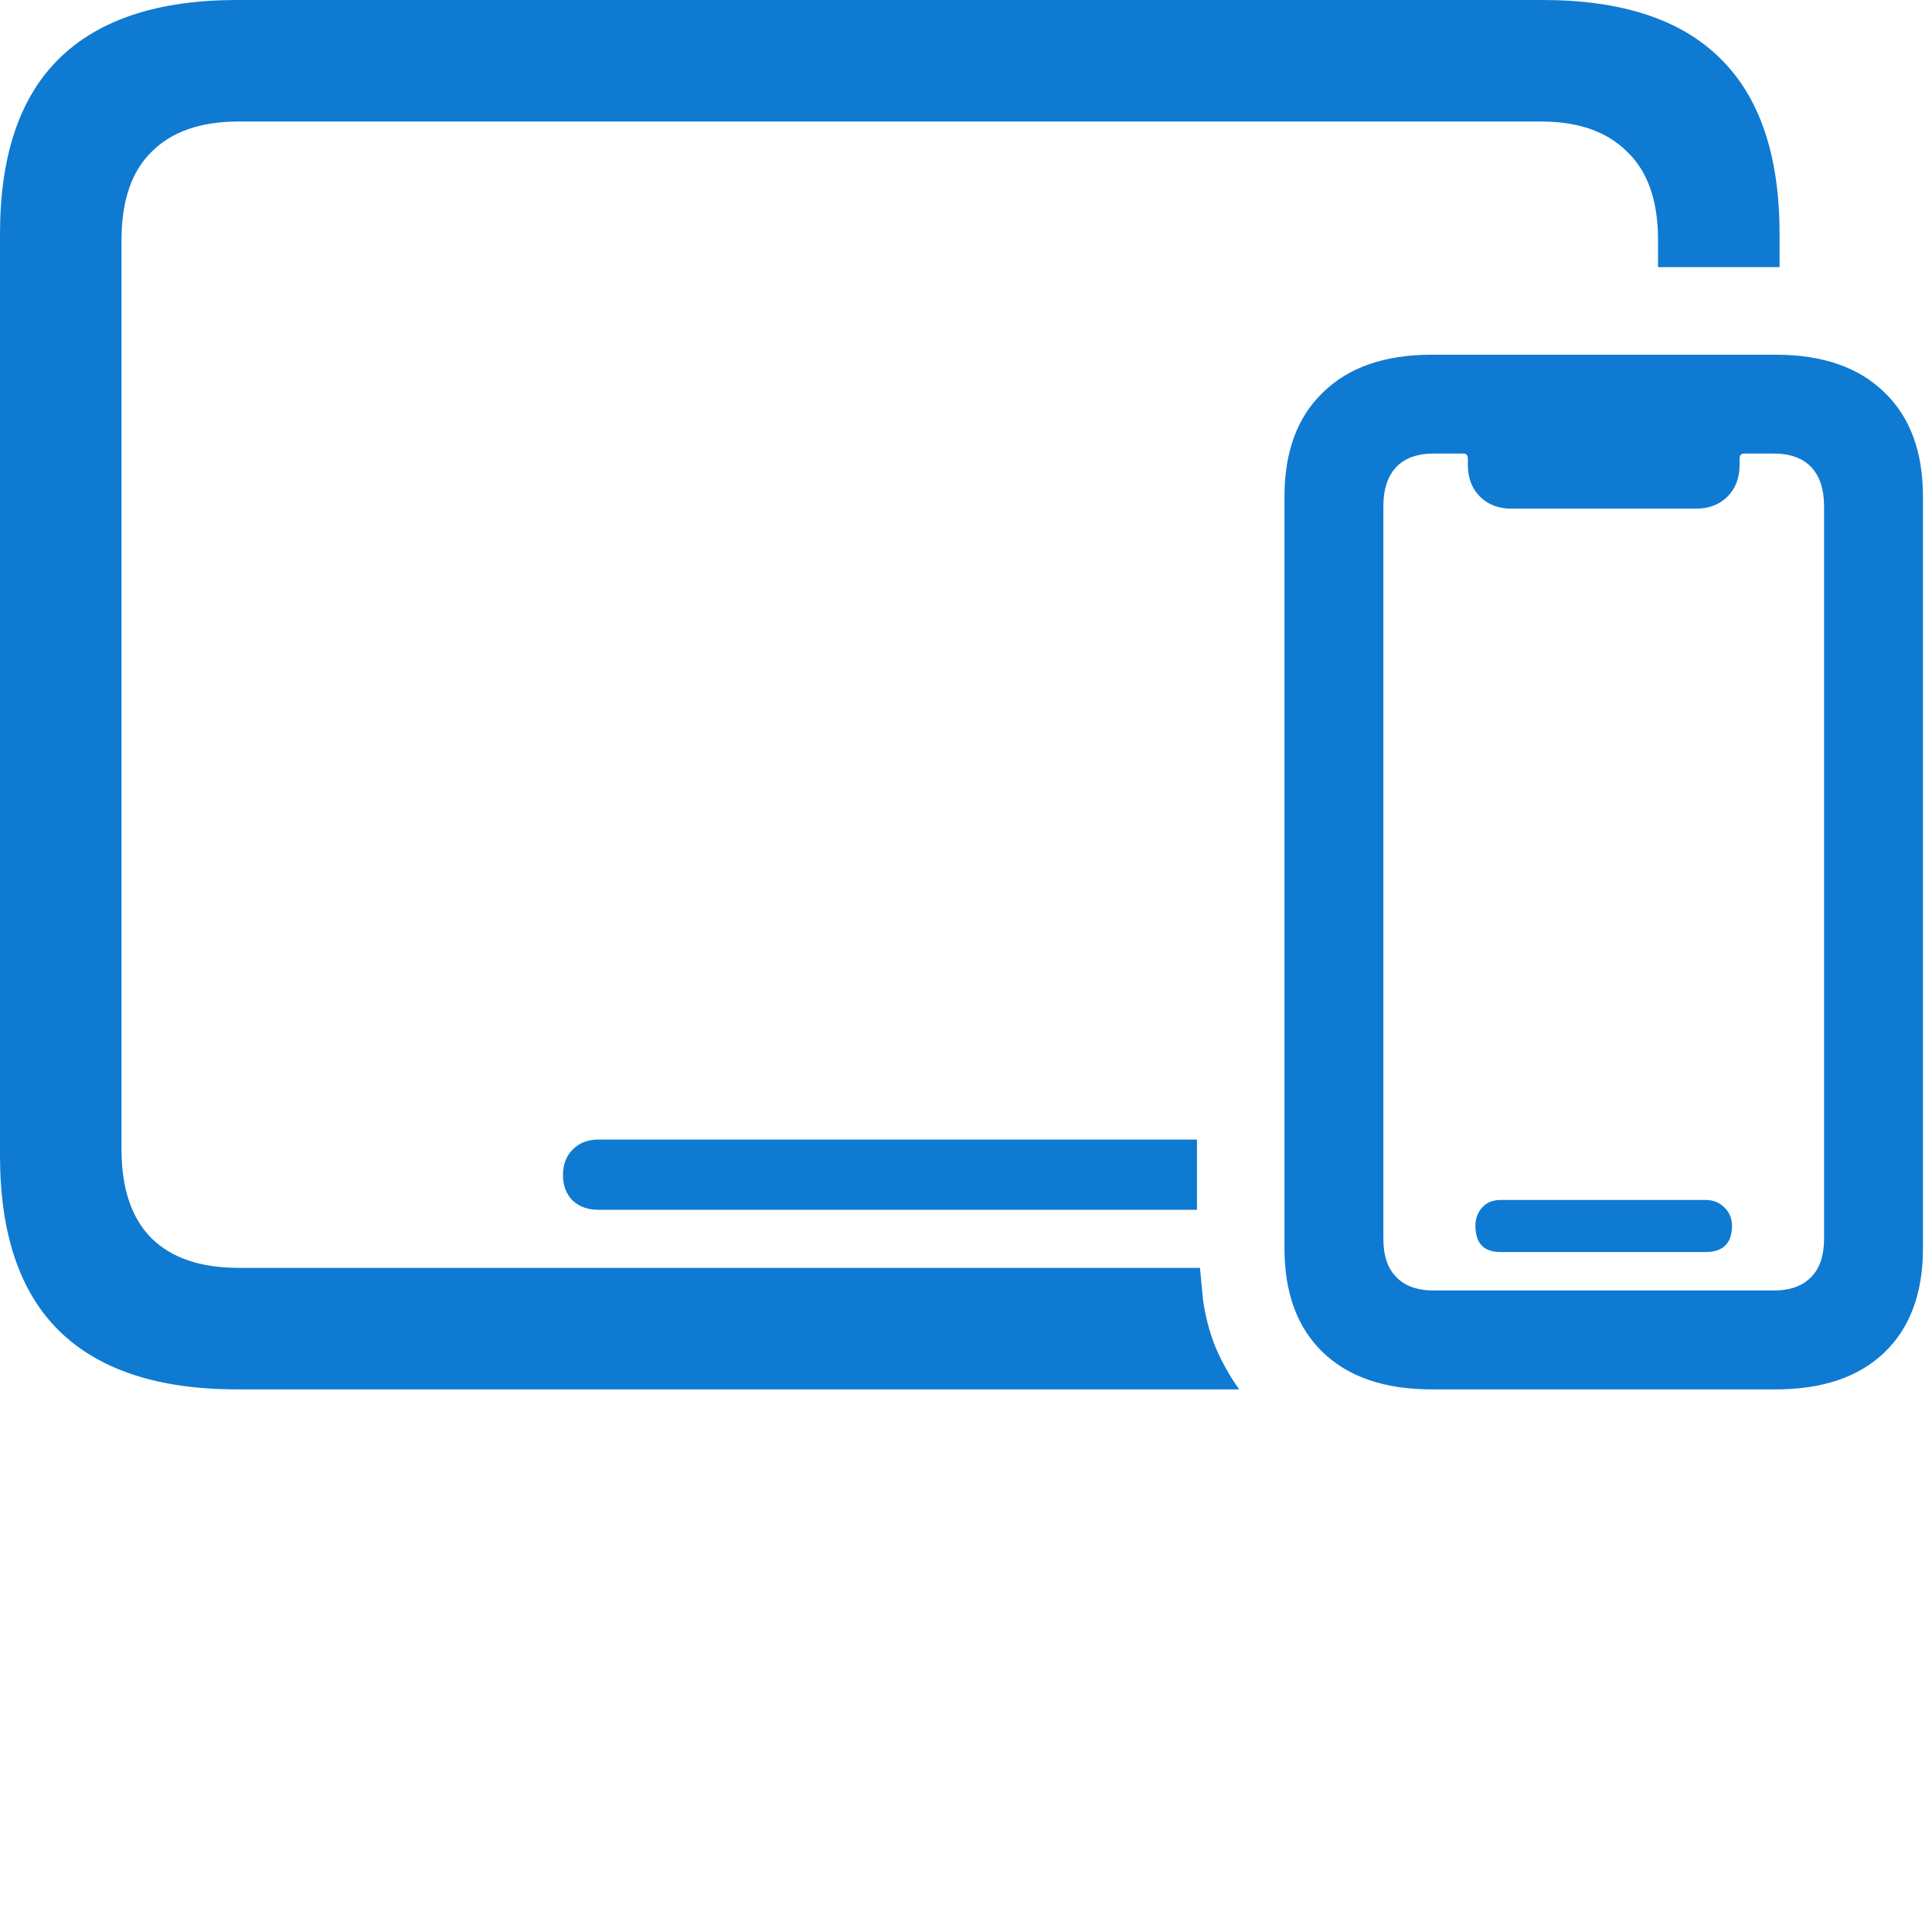 <svg width="50" height="50" viewBox="0 0 50 50" fill="none" xmlns="http://www.w3.org/2000/svg">
<path d="M6.133 35.957H32.07C31.836 35.632 31.634 35.273 31.465 34.883C31.309 34.505 31.198 34.089 31.133 33.633C31.12 33.503 31.107 33.366 31.094 33.223C31.081 33.092 31.068 32.956 31.055 32.812H6.172C5.195 32.812 4.447 32.559 3.926 32.051C3.405 31.53 3.145 30.762 3.145 29.746V6.211C3.145 5.195 3.405 4.434 3.926 3.926C4.447 3.405 5.195 3.145 6.172 3.145H39.883C40.846 3.145 41.589 3.405 42.109 3.926C42.643 4.434 42.91 5.195 42.91 6.211V6.914C43.47 6.914 44.004 6.914 44.512 6.914C45.033 6.914 45.547 6.914 46.055 6.914V6.055C46.055 4.036 45.547 2.526 44.531 1.523C43.516 0.508 41.979 0 39.922 0H6.133C4.089 0 2.552 0.508 1.523 1.523C0.508 2.526 0 4.036 0 6.055V29.902C0 31.921 0.508 33.431 1.523 34.434C2.552 35.449 4.089 35.957 6.133 35.957ZM15.488 31.309H30.977C30.977 31.009 30.977 30.71 30.977 30.41C30.977 30.098 30.977 29.792 30.977 29.492H15.488C15.215 29.492 14.993 29.577 14.824 29.746C14.655 29.915 14.57 30.137 14.57 30.41C14.57 30.684 14.655 30.905 14.824 31.074C14.993 31.23 15.215 31.309 15.488 31.309ZM37.051 35.957H45.957C47.168 35.957 48.105 35.638 48.77 35C49.434 34.362 49.766 33.464 49.766 32.305V12.852C49.766 11.693 49.434 10.794 48.77 10.156C48.105 9.505 47.168 9.18 45.957 9.18H37.051C35.84 9.18 34.902 9.505 34.238 10.156C33.574 10.794 33.242 11.693 33.242 12.852V32.305C33.242 33.464 33.574 34.362 34.238 35C34.902 35.638 35.84 35.957 37.051 35.957ZM37.109 33.398C36.68 33.398 36.354 33.281 36.133 33.047C35.911 32.825 35.801 32.493 35.801 32.051V13.105C35.801 12.663 35.911 12.324 36.133 12.09C36.354 11.855 36.68 11.738 37.109 11.738H37.871C37.949 11.738 37.988 11.784 37.988 11.875V12.031C37.988 12.37 38.092 12.643 38.301 12.852C38.509 13.06 38.783 13.164 39.121 13.164H43.887C44.225 13.164 44.499 13.06 44.707 12.852C44.915 12.643 45.02 12.37 45.02 12.031V11.875C45.02 11.784 45.059 11.738 45.137 11.738H45.898C46.328 11.738 46.654 11.855 46.875 12.09C47.096 12.324 47.207 12.663 47.207 13.105V32.051C47.207 32.493 47.096 32.825 46.875 33.047C46.654 33.281 46.328 33.398 45.898 33.398H37.109ZM38.828 32.402H44.141C44.596 32.402 44.824 32.175 44.824 31.719C44.824 31.537 44.759 31.38 44.629 31.25C44.499 31.12 44.336 31.055 44.141 31.055H38.828C38.633 31.055 38.477 31.12 38.359 31.25C38.242 31.38 38.184 31.537 38.184 31.719C38.184 32.175 38.398 32.402 38.828 32.402Z" fill="#0F7AD1"/>
</svg>
